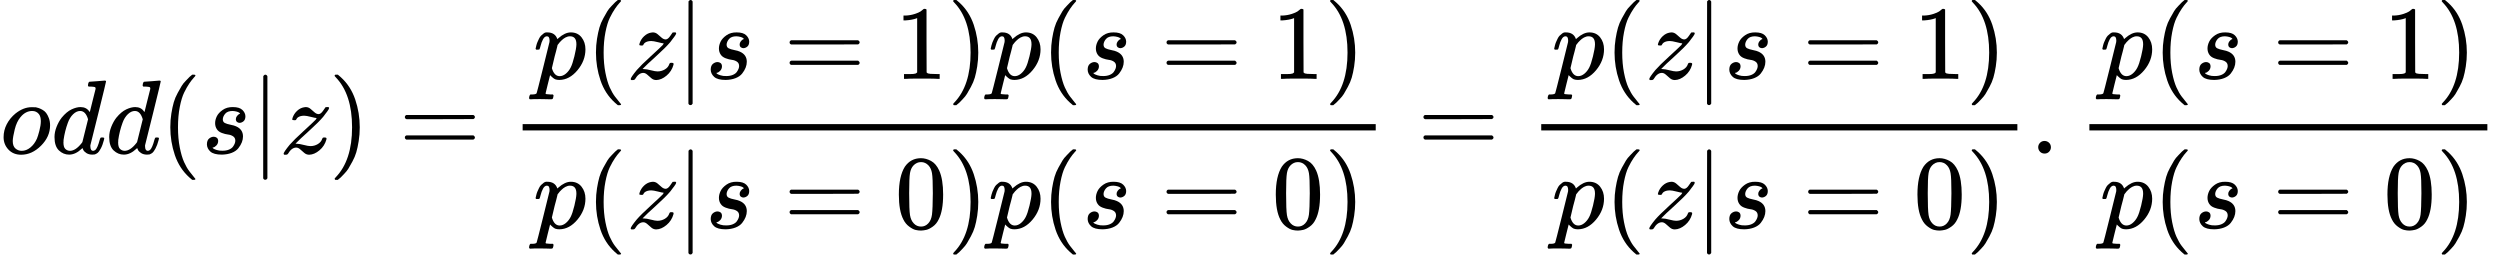 <svg style="vertical-align: -2.172ex" xmlns="http://www.w3.org/2000/svg" width="53.771ex" height="5.475ex" role="img" focusable="false" viewBox="0 -1460 23767 2420" xmlns:xlink="http://www.w3.org/1999/xlink"><defs><path id="MJX-12710-TEX-I-1D45C" d="M201 -11Q126 -11 80 38T34 156Q34 221 64 279T146 380Q222 441 301 441Q333 441 341 440Q354 437 367 433T402 417T438 387T464 338T476 268Q476 161 390 75T201 -11ZM121 120Q121 70 147 48T206 26Q250 26 289 58T351 142Q360 163 374 216T388 308Q388 352 370 375Q346 405 306 405Q243 405 195 347Q158 303 140 230T121 120Z"></path><path id="MJX-12710-TEX-I-1D451" d="M366 683Q367 683 438 688T511 694Q523 694 523 686Q523 679 450 384T375 83T374 68Q374 26 402 26Q411 27 422 35Q443 55 463 131Q469 151 473 152Q475 153 483 153H487H491Q506 153 506 145Q506 140 503 129Q490 79 473 48T445 8T417 -8Q409 -10 393 -10Q359 -10 336 5T306 36L300 51Q299 52 296 50Q294 48 292 46Q233 -10 172 -10Q117 -10 75 30T33 157Q33 205 53 255T101 341Q148 398 195 420T280 442Q336 442 364 400Q369 394 369 396Q370 400 396 505T424 616Q424 629 417 632T378 637H357Q351 643 351 645T353 664Q358 683 366 683ZM352 326Q329 405 277 405Q242 405 210 374T160 293Q131 214 119 129Q119 126 119 118T118 106Q118 61 136 44T179 26Q233 26 290 98L298 109L352 326Z"></path><path id="MJX-12710-TEX-N-28" d="M94 250Q94 319 104 381T127 488T164 576T202 643T244 695T277 729T302 750H315H319Q333 750 333 741Q333 738 316 720T275 667T226 581T184 443T167 250T184 58T225 -81T274 -167T316 -220T333 -241Q333 -250 318 -250H315H302L274 -226Q180 -141 137 -14T94 250Z"></path><path id="MJX-12710-TEX-I-1D460" d="M131 289Q131 321 147 354T203 415T300 442Q362 442 390 415T419 355Q419 323 402 308T364 292Q351 292 340 300T328 326Q328 342 337 354T354 372T367 378Q368 378 368 379Q368 382 361 388T336 399T297 405Q249 405 227 379T204 326Q204 301 223 291T278 274T330 259Q396 230 396 163Q396 135 385 107T352 51T289 7T195 -10Q118 -10 86 19T53 87Q53 126 74 143T118 160Q133 160 146 151T160 120Q160 94 142 76T111 58Q109 57 108 57T107 55Q108 52 115 47T146 34T201 27Q237 27 263 38T301 66T318 97T323 122Q323 150 302 164T254 181T195 196T148 231Q131 256 131 289Z"></path><path id="MJX-12710-TEX-N-7C" d="M139 -249H137Q125 -249 119 -235V251L120 737Q130 750 139 750Q152 750 159 735V-235Q151 -249 141 -249H139Z"></path><path id="MJX-12710-TEX-I-1D467" d="M347 338Q337 338 294 349T231 360Q211 360 197 356T174 346T162 335T155 324L153 320Q150 317 138 317Q117 317 117 325Q117 330 120 339Q133 378 163 406T229 440Q241 442 246 442Q271 442 291 425T329 392T367 375Q389 375 411 408T434 441Q435 442 449 442H462Q468 436 468 434Q468 430 463 420T449 399T432 377T418 358L411 349Q368 298 275 214T160 106L148 94L163 93Q185 93 227 82T290 71Q328 71 360 90T402 140Q406 149 409 151T424 153Q443 153 443 143Q443 138 442 134Q425 72 376 31T278 -11Q252 -11 232 6T193 40T155 57Q111 57 76 -3Q70 -11 59 -11H54H41Q35 -5 35 -2Q35 13 93 84Q132 129 225 214T340 322Q352 338 347 338Z"></path><path id="MJX-12710-TEX-N-29" d="M60 749L64 750Q69 750 74 750H86L114 726Q208 641 251 514T294 250Q294 182 284 119T261 12T224 -76T186 -143T145 -194T113 -227T90 -246Q87 -249 86 -250H74Q66 -250 63 -250T58 -247T55 -238Q56 -237 66 -225Q221 -64 221 250T66 725Q56 737 55 738Q55 746 60 749Z"></path><path id="MJX-12710-TEX-N-3D" d="M56 347Q56 360 70 367H707Q722 359 722 347Q722 336 708 328L390 327H72Q56 332 56 347ZM56 153Q56 168 72 173H708Q722 163 722 153Q722 140 707 133H70Q56 140 56 153Z"></path><path id="MJX-12710-TEX-I-1D45D" d="M23 287Q24 290 25 295T30 317T40 348T55 381T75 411T101 433T134 442Q209 442 230 378L240 387Q302 442 358 442Q423 442 460 395T497 281Q497 173 421 82T249 -10Q227 -10 210 -4Q199 1 187 11T168 28L161 36Q160 35 139 -51T118 -138Q118 -144 126 -145T163 -148H188Q194 -155 194 -157T191 -175Q188 -187 185 -190T172 -194Q170 -194 161 -194T127 -193T65 -192Q-5 -192 -24 -194H-32Q-39 -187 -39 -183Q-37 -156 -26 -148H-6Q28 -147 33 -136Q36 -130 94 103T155 350Q156 355 156 364Q156 405 131 405Q109 405 94 377T71 316T59 280Q57 278 43 278H29Q23 284 23 287ZM178 102Q200 26 252 26Q282 26 310 49T356 107Q374 141 392 215T411 325V331Q411 405 350 405Q339 405 328 402T306 393T286 380T269 365T254 350T243 336T235 326L232 322Q232 321 229 308T218 264T204 212Q178 106 178 102Z"></path><path id="MJX-12710-TEX-N-31" d="M213 578L200 573Q186 568 160 563T102 556H83V602H102Q149 604 189 617T245 641T273 663Q275 666 285 666Q294 666 302 660V361L303 61Q310 54 315 52T339 48T401 46H427V0H416Q395 3 257 3Q121 3 100 0H88V46H114Q136 46 152 46T177 47T193 50T201 52T207 57T213 61V578Z"></path><path id="MJX-12710-TEX-N-30" d="M96 585Q152 666 249 666Q297 666 345 640T423 548Q460 465 460 320Q460 165 417 83Q397 41 362 16T301 -15T250 -22Q224 -22 198 -16T137 16T82 83Q39 165 39 320Q39 494 96 585ZM321 597Q291 629 250 629Q208 629 178 597Q153 571 145 525T137 333Q137 175 145 125T181 46Q209 16 250 16Q290 16 318 46Q347 76 354 130T362 333Q362 478 354 524T321 597Z"></path><path id="MJX-12710-TEX-N-2E" d="M78 60Q78 84 95 102T138 120Q162 120 180 104T199 61Q199 36 182 18T139 0T96 17T78 60Z"></path></defs><g stroke="currentColor" fill="currentColor" stroke-width="0" transform="matrix(1 0 0 -1 0 0)"><g data-mml-node="math"><g data-mml-node="mi"><use xlink:href="#MJX-12710-TEX-I-1D45C"></use></g><g data-mml-node="mi" transform="translate(485, 0)"><use xlink:href="#MJX-12710-TEX-I-1D451"></use></g><g data-mml-node="mi" transform="translate(1005, 0)"><use xlink:href="#MJX-12710-TEX-I-1D451"></use></g><g data-mml-node="mo" transform="translate(1525, 0)"><use xlink:href="#MJX-12710-TEX-N-28"></use></g><g data-mml-node="mi" transform="translate(1914, 0)"><use xlink:href="#MJX-12710-TEX-I-1D460"></use></g><g data-mml-node="TeXAtom" data-mjx-texclass="ORD" transform="translate(2383, 0)"><g data-mml-node="mo"><use xlink:href="#MJX-12710-TEX-N-7C"></use></g></g><g data-mml-node="mi" transform="translate(2661, 0)"><use xlink:href="#MJX-12710-TEX-I-1D467"></use></g><g data-mml-node="mo" transform="translate(3126, 0)"><use xlink:href="#MJX-12710-TEX-N-29"></use></g><g data-mml-node="mo" transform="translate(3792.8, 0)"><use xlink:href="#MJX-12710-TEX-N-3D"></use></g><g data-mml-node="mfrac" transform="translate(4848.6, 0)"><g data-mml-node="mrow" transform="translate(220, 710)"><g data-mml-node="mi"><use xlink:href="#MJX-12710-TEX-I-1D45D"></use></g><g data-mml-node="mo" transform="translate(503, 0)"><use xlink:href="#MJX-12710-TEX-N-28"></use></g><g data-mml-node="mi" transform="translate(892, 0)"><use xlink:href="#MJX-12710-TEX-I-1D467"></use></g><g data-mml-node="TeXAtom" data-mjx-texclass="ORD" transform="translate(1357, 0)"><g data-mml-node="mo"><use xlink:href="#MJX-12710-TEX-N-7C"></use></g></g><g data-mml-node="mi" transform="translate(1635, 0)"><use xlink:href="#MJX-12710-TEX-I-1D460"></use></g><g data-mml-node="mo" transform="translate(2381.8, 0)"><use xlink:href="#MJX-12710-TEX-N-3D"></use></g><g data-mml-node="mn" transform="translate(3437.6, 0)"><use xlink:href="#MJX-12710-TEX-N-31"></use></g><g data-mml-node="mo" transform="translate(3937.6, 0)"><use xlink:href="#MJX-12710-TEX-N-29"></use></g><g data-mml-node="mi" transform="translate(4326.6, 0)"><use xlink:href="#MJX-12710-TEX-I-1D45D"></use></g><g data-mml-node="mo" transform="translate(4829.6, 0)"><use xlink:href="#MJX-12710-TEX-N-28"></use></g><g data-mml-node="mi" transform="translate(5218.6, 0)"><use xlink:href="#MJX-12710-TEX-I-1D460"></use></g><g data-mml-node="mo" transform="translate(5965.3, 0)"><use xlink:href="#MJX-12710-TEX-N-3D"></use></g><g data-mml-node="mn" transform="translate(7021.1, 0)"><use xlink:href="#MJX-12710-TEX-N-31"></use></g><g data-mml-node="mo" transform="translate(7521.1, 0)"><use xlink:href="#MJX-12710-TEX-N-29"></use></g></g><g data-mml-node="mrow" transform="translate(220, -710)"><g data-mml-node="mi"><use xlink:href="#MJX-12710-TEX-I-1D45D"></use></g><g data-mml-node="mo" transform="translate(503, 0)"><use xlink:href="#MJX-12710-TEX-N-28"></use></g><g data-mml-node="mi" transform="translate(892, 0)"><use xlink:href="#MJX-12710-TEX-I-1D467"></use></g><g data-mml-node="TeXAtom" data-mjx-texclass="ORD" transform="translate(1357, 0)"><g data-mml-node="mo"><use xlink:href="#MJX-12710-TEX-N-7C"></use></g></g><g data-mml-node="mi" transform="translate(1635, 0)"><use xlink:href="#MJX-12710-TEX-I-1D460"></use></g><g data-mml-node="mo" transform="translate(2381.8, 0)"><use xlink:href="#MJX-12710-TEX-N-3D"></use></g><g data-mml-node="mn" transform="translate(3437.6, 0)"><use xlink:href="#MJX-12710-TEX-N-30"></use></g><g data-mml-node="mo" transform="translate(3937.6, 0)"><use xlink:href="#MJX-12710-TEX-N-29"></use></g><g data-mml-node="mi" transform="translate(4326.6, 0)"><use xlink:href="#MJX-12710-TEX-I-1D45D"></use></g><g data-mml-node="mo" transform="translate(4829.6, 0)"><use xlink:href="#MJX-12710-TEX-N-28"></use></g><g data-mml-node="mi" transform="translate(5218.6, 0)"><use xlink:href="#MJX-12710-TEX-I-1D460"></use></g><g data-mml-node="mo" transform="translate(5965.3, 0)"><use xlink:href="#MJX-12710-TEX-N-3D"></use></g><g data-mml-node="mn" transform="translate(7021.1, 0)"><use xlink:href="#MJX-12710-TEX-N-30"></use></g><g data-mml-node="mo" transform="translate(7521.1, 0)"><use xlink:href="#MJX-12710-TEX-N-29"></use></g></g><rect width="8110.1" height="60" x="120" y="220"></rect></g><g data-mml-node="mo" transform="translate(13476.4, 0)"><use xlink:href="#MJX-12710-TEX-N-3D"></use></g><g data-mml-node="mfrac" transform="translate(14532.2, 0)"><g data-mml-node="mrow" transform="translate(220, 710)"><g data-mml-node="mi"><use xlink:href="#MJX-12710-TEX-I-1D45D"></use></g><g data-mml-node="mo" transform="translate(503, 0)"><use xlink:href="#MJX-12710-TEX-N-28"></use></g><g data-mml-node="mi" transform="translate(892, 0)"><use xlink:href="#MJX-12710-TEX-I-1D467"></use></g><g data-mml-node="TeXAtom" data-mjx-texclass="ORD" transform="translate(1357, 0)"><g data-mml-node="mo"><use xlink:href="#MJX-12710-TEX-N-7C"></use></g></g><g data-mml-node="mi" transform="translate(1635, 0)"><use xlink:href="#MJX-12710-TEX-I-1D460"></use></g><g data-mml-node="mo" transform="translate(2381.8, 0)"><use xlink:href="#MJX-12710-TEX-N-3D"></use></g><g data-mml-node="mn" transform="translate(3437.6, 0)"><use xlink:href="#MJX-12710-TEX-N-31"></use></g><g data-mml-node="mo" transform="translate(3937.6, 0)"><use xlink:href="#MJX-12710-TEX-N-29"></use></g></g><g data-mml-node="mrow" transform="translate(220, -710)"><g data-mml-node="mi"><use xlink:href="#MJX-12710-TEX-I-1D45D"></use></g><g data-mml-node="mo" transform="translate(503, 0)"><use xlink:href="#MJX-12710-TEX-N-28"></use></g><g data-mml-node="mi" transform="translate(892, 0)"><use xlink:href="#MJX-12710-TEX-I-1D467"></use></g><g data-mml-node="TeXAtom" data-mjx-texclass="ORD" transform="translate(1357, 0)"><g data-mml-node="mo"><use xlink:href="#MJX-12710-TEX-N-7C"></use></g></g><g data-mml-node="mi" transform="translate(1635, 0)"><use xlink:href="#MJX-12710-TEX-I-1D460"></use></g><g data-mml-node="mo" transform="translate(2381.8, 0)"><use xlink:href="#MJX-12710-TEX-N-3D"></use></g><g data-mml-node="mn" transform="translate(3437.6, 0)"><use xlink:href="#MJX-12710-TEX-N-30"></use></g><g data-mml-node="mo" transform="translate(3937.6, 0)"><use xlink:href="#MJX-12710-TEX-N-29"></use></g></g><rect width="4526.6" height="60" x="120" y="220"></rect></g><g data-mml-node="mo" transform="translate(19298.8, 0)"><use xlink:href="#MJX-12710-TEX-N-2E"></use></g><g data-mml-node="mfrac" transform="translate(19743.4, 0)"><g data-mml-node="mrow" transform="translate(220, 710)"><g data-mml-node="mi"><use xlink:href="#MJX-12710-TEX-I-1D45D"></use></g><g data-mml-node="mo" transform="translate(503, 0)"><use xlink:href="#MJX-12710-TEX-N-28"></use></g><g data-mml-node="mi" transform="translate(892, 0)"><use xlink:href="#MJX-12710-TEX-I-1D460"></use></g><g data-mml-node="mo" transform="translate(1638.8, 0)"><use xlink:href="#MJX-12710-TEX-N-3D"></use></g><g data-mml-node="mn" transform="translate(2694.6, 0)"><use xlink:href="#MJX-12710-TEX-N-31"></use></g><g data-mml-node="mo" transform="translate(3194.6, 0)"><use xlink:href="#MJX-12710-TEX-N-29"></use></g></g><g data-mml-node="mrow" transform="translate(220, -710)"><g data-mml-node="mi"><use xlink:href="#MJX-12710-TEX-I-1D45D"></use></g><g data-mml-node="mo" transform="translate(503, 0)"><use xlink:href="#MJX-12710-TEX-N-28"></use></g><g data-mml-node="mi" transform="translate(892, 0)"><use xlink:href="#MJX-12710-TEX-I-1D460"></use></g><g data-mml-node="mo" transform="translate(1638.8, 0)"><use xlink:href="#MJX-12710-TEX-N-3D"></use></g><g data-mml-node="mn" transform="translate(2694.6, 0)"><use xlink:href="#MJX-12710-TEX-N-30"></use></g><g data-mml-node="mo" transform="translate(3194.6, 0)"><use xlink:href="#MJX-12710-TEX-N-29"></use></g></g><rect width="3783.6" height="60" x="120" y="220"></rect></g></g></g></svg>